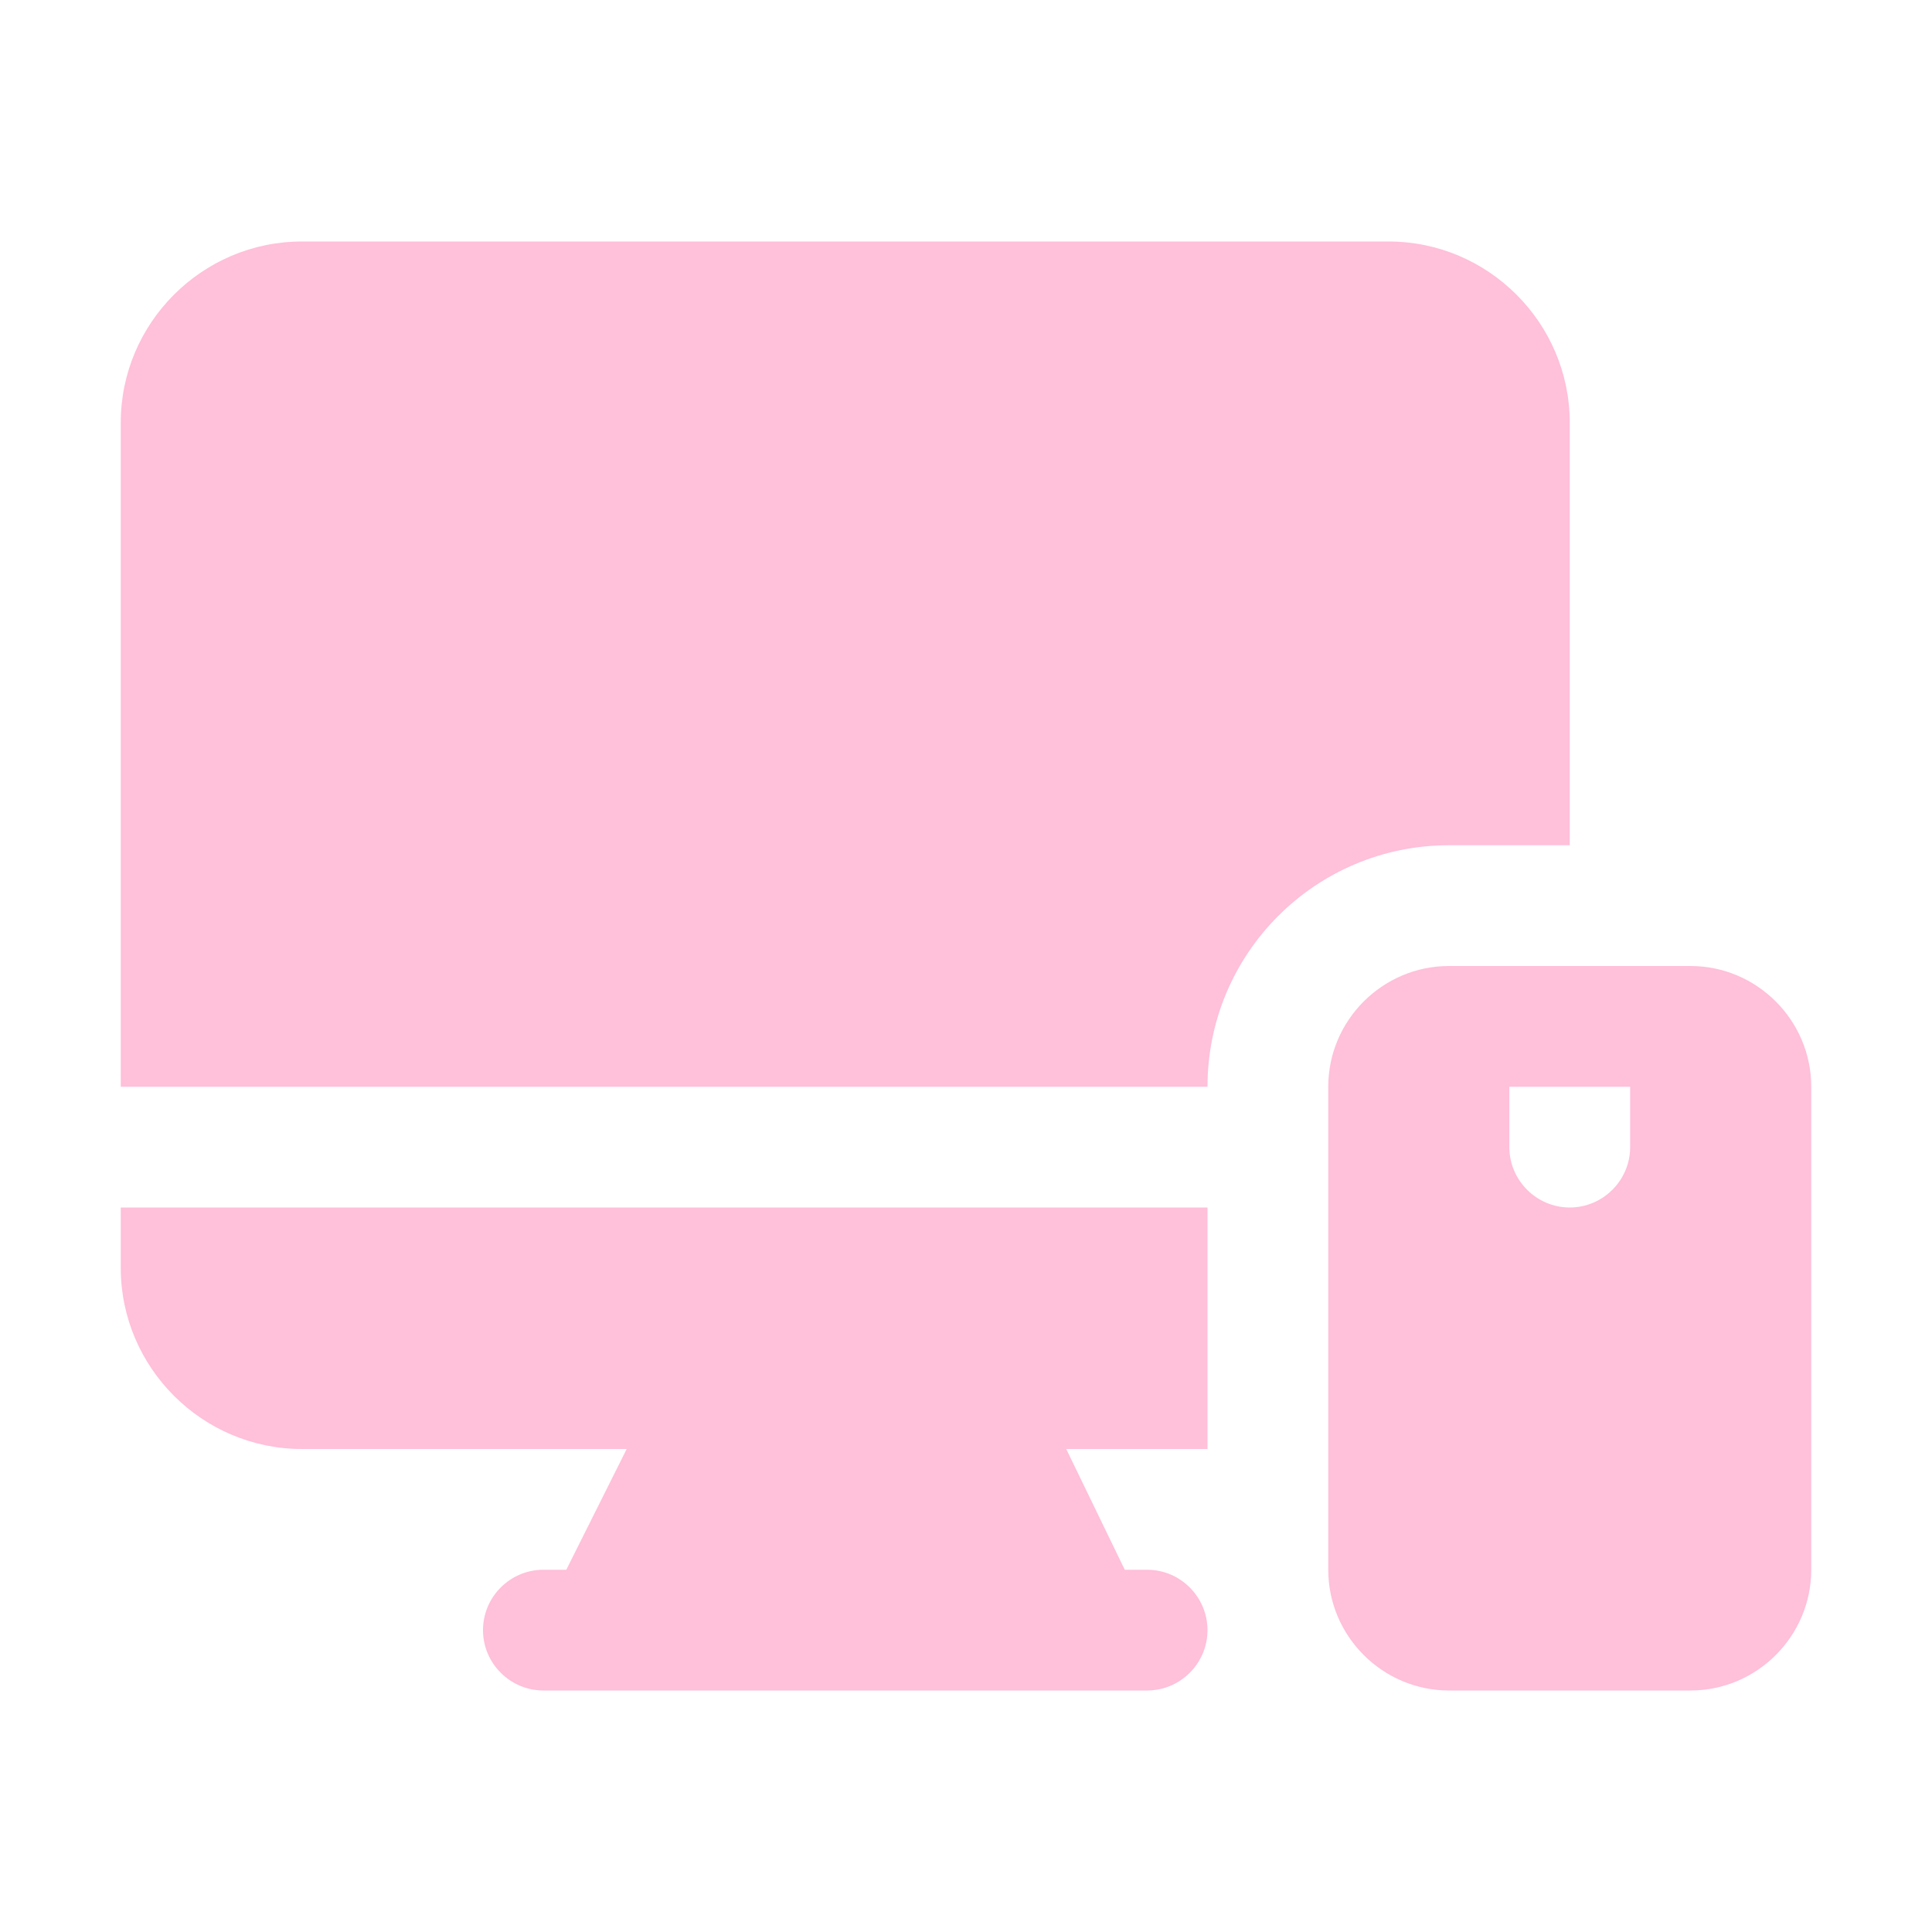 <svg width="50" height="50" viewBox="0 0 50 50" fill="none" xmlns="http://www.w3.org/2000/svg">
<path d="M43.75 25H37.5C35.781 25 34.375 26.406 34.375 28.125V40.625C34.375 42.344 35.781 43.75 37.5 43.75H43.75C45.469 43.75 46.875 42.344 46.875 40.625V28.125C46.875 26.406 45.469 25 43.75 25ZM42.188 29.688C42.188 30.547 41.484 31.25 40.625 31.25C39.766 31.25 39.062 30.547 39.062 29.688V28.125H42.188V29.688Z" fill="#FFC0D9"/>
<path d="M40.625 21.875V10.938C40.625 8.359 38.516 6.25 35.938 6.25H7.812C5.234 6.25 3.125 8.359 3.125 10.938V28.125H31.25C31.25 24.672 34.047 21.875 37.5 21.875H40.625Z" fill="#FFC0D9"/>
<path d="M3.125 32.812C3.125 35.391 5.234 37.5 7.812 37.5H16.219L14.656 40.625H14.062C13.203 40.625 12.5 41.328 12.5 42.188C12.5 43.047 13.203 43.75 14.062 43.75H29.688C30.547 43.75 31.25 43.047 31.25 42.188C31.25 41.328 30.547 40.625 29.688 40.625H29.109L27.594 37.5H31.25V31.25H3.125V32.812Z" fill="#FFC0D9"/>
</svg>
